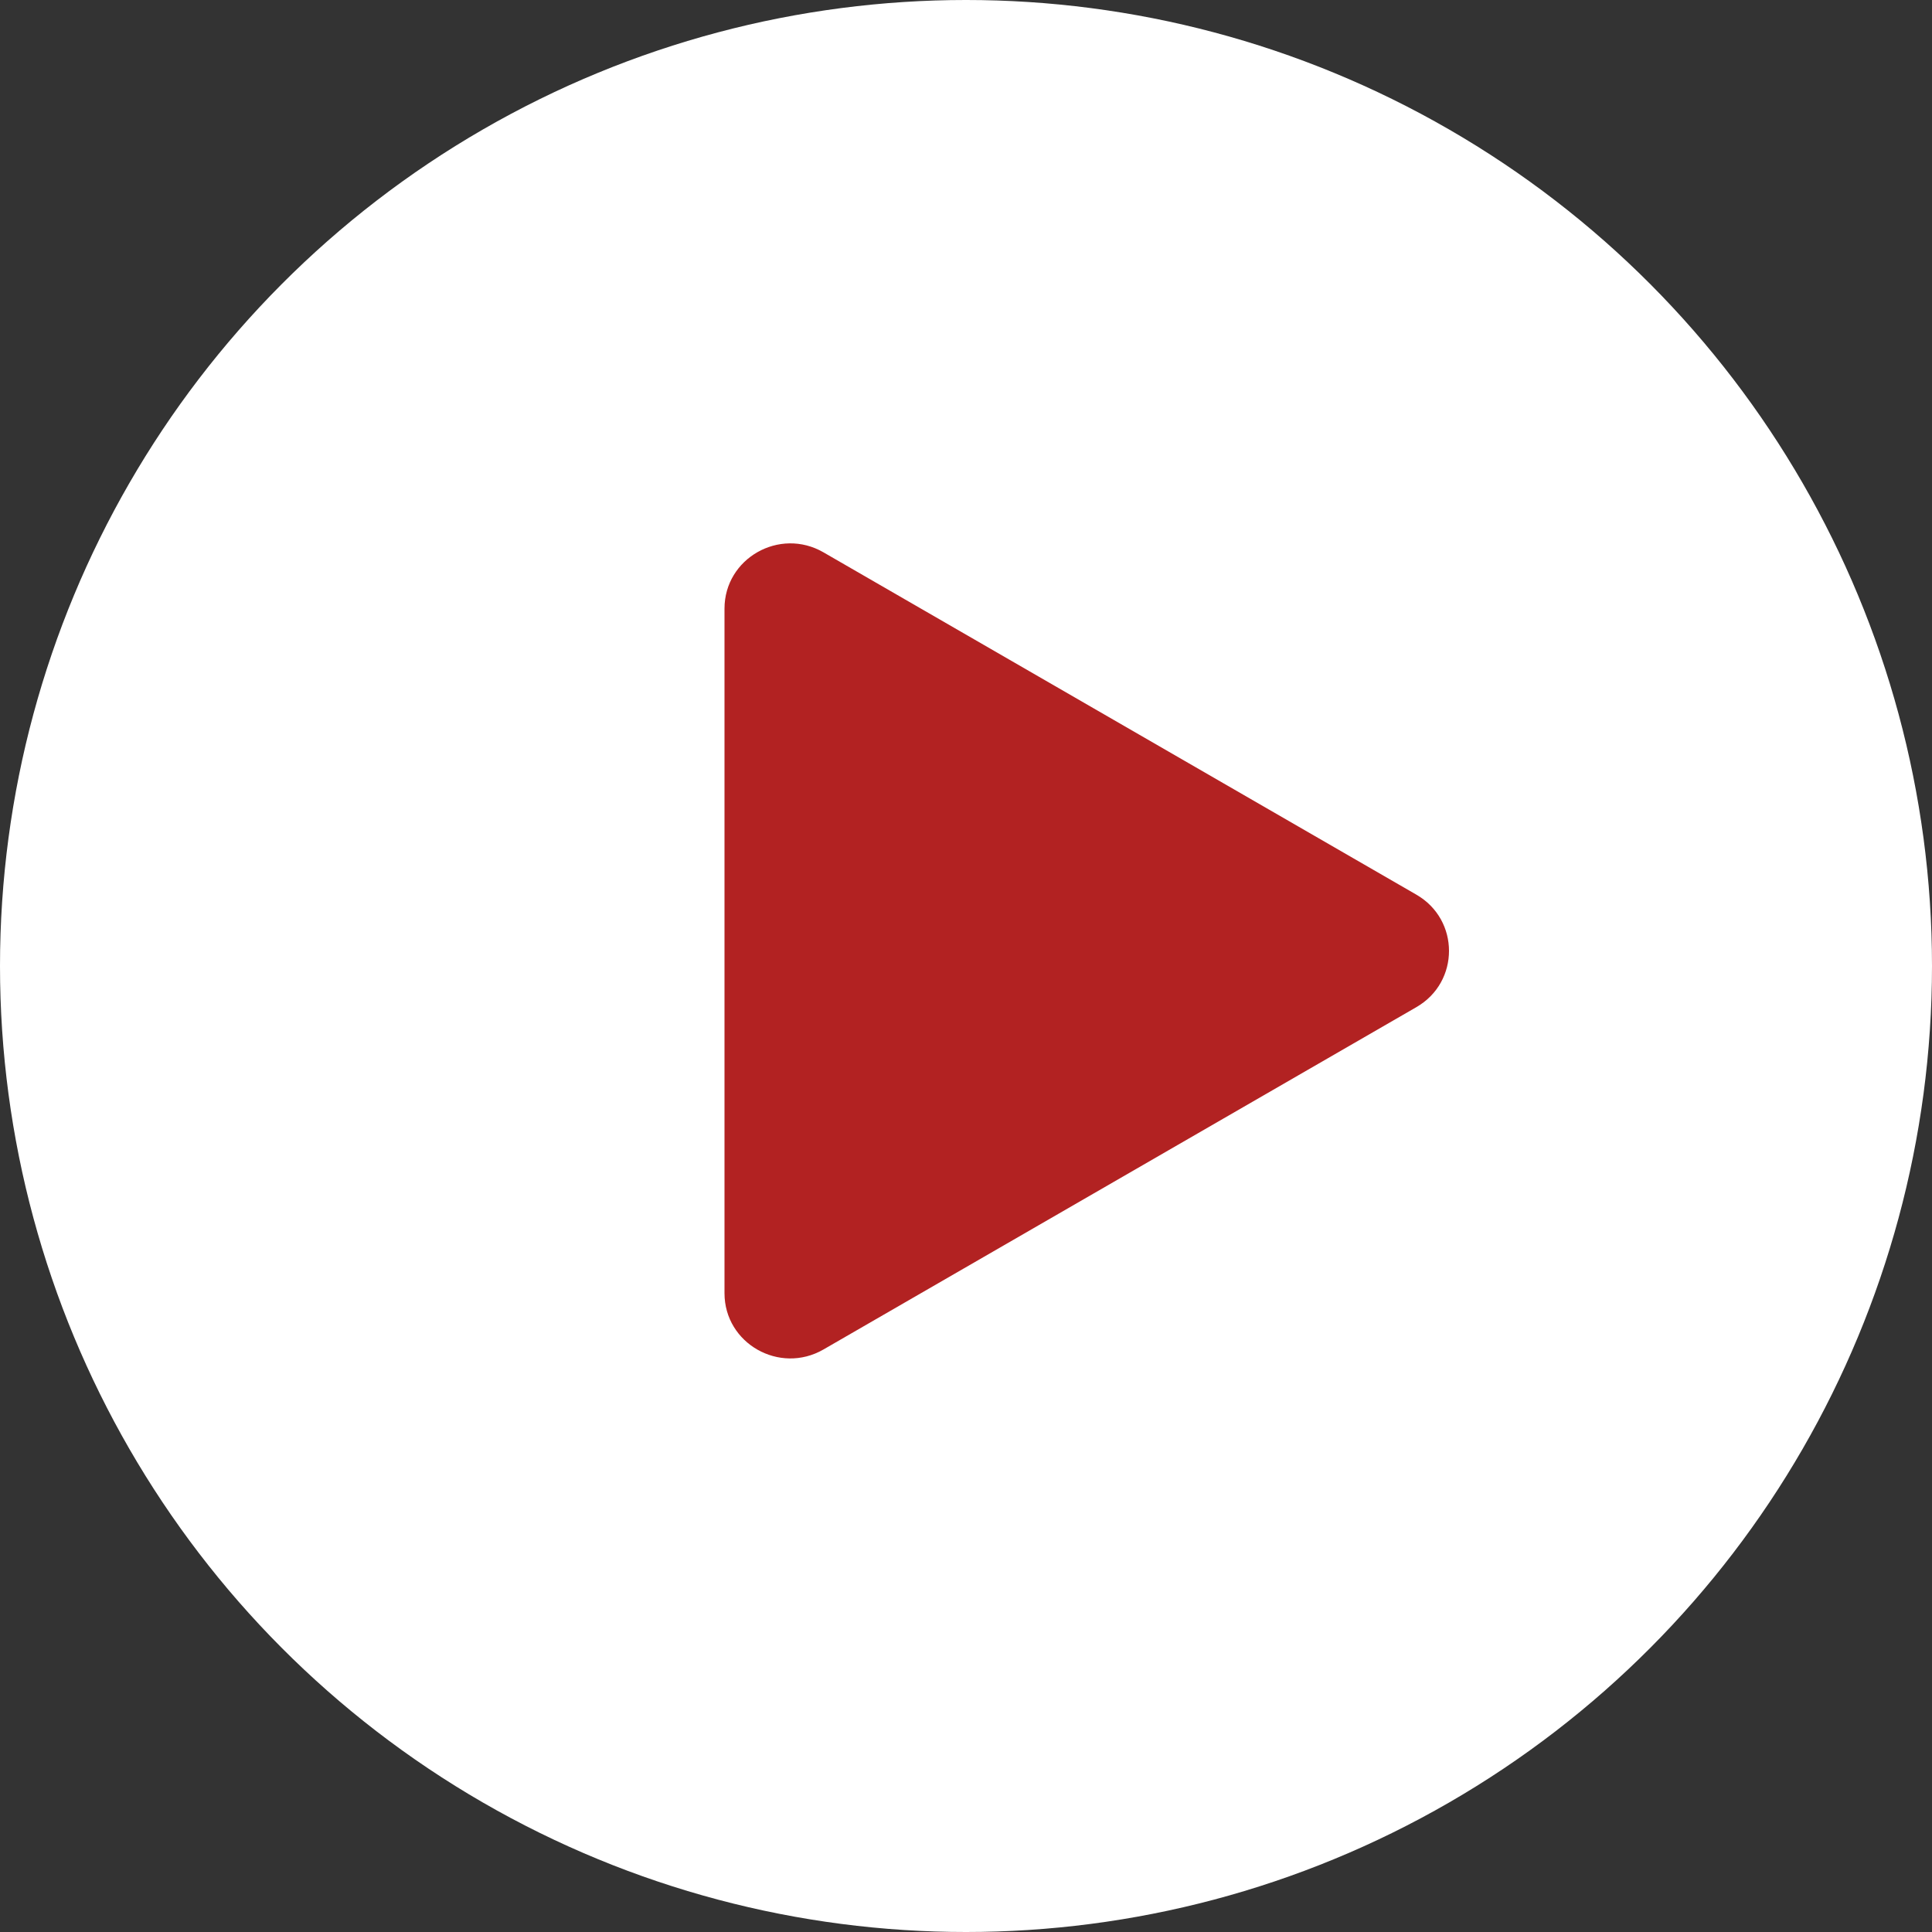 <svg width="24" height="24" viewBox="0 0 24 24" fill="none" xmlns="http://www.w3.org/2000/svg">
<rect x="0" y="0" width="24" height="24" fill="#333333" stroke="none"/>
<circle cx="12" cy="12" r="12" fill="white"/>
<path d="M10.229 6.861L17.595 11.114C18.135 11.426 18.135 12.199 17.595 12.511L10.229 16.764C9.684 17.078 9 16.689 9 16.065V7.56C9 6.936 9.684 6.547 10.229 6.861Z" fill="#B22222"/>
</svg>
